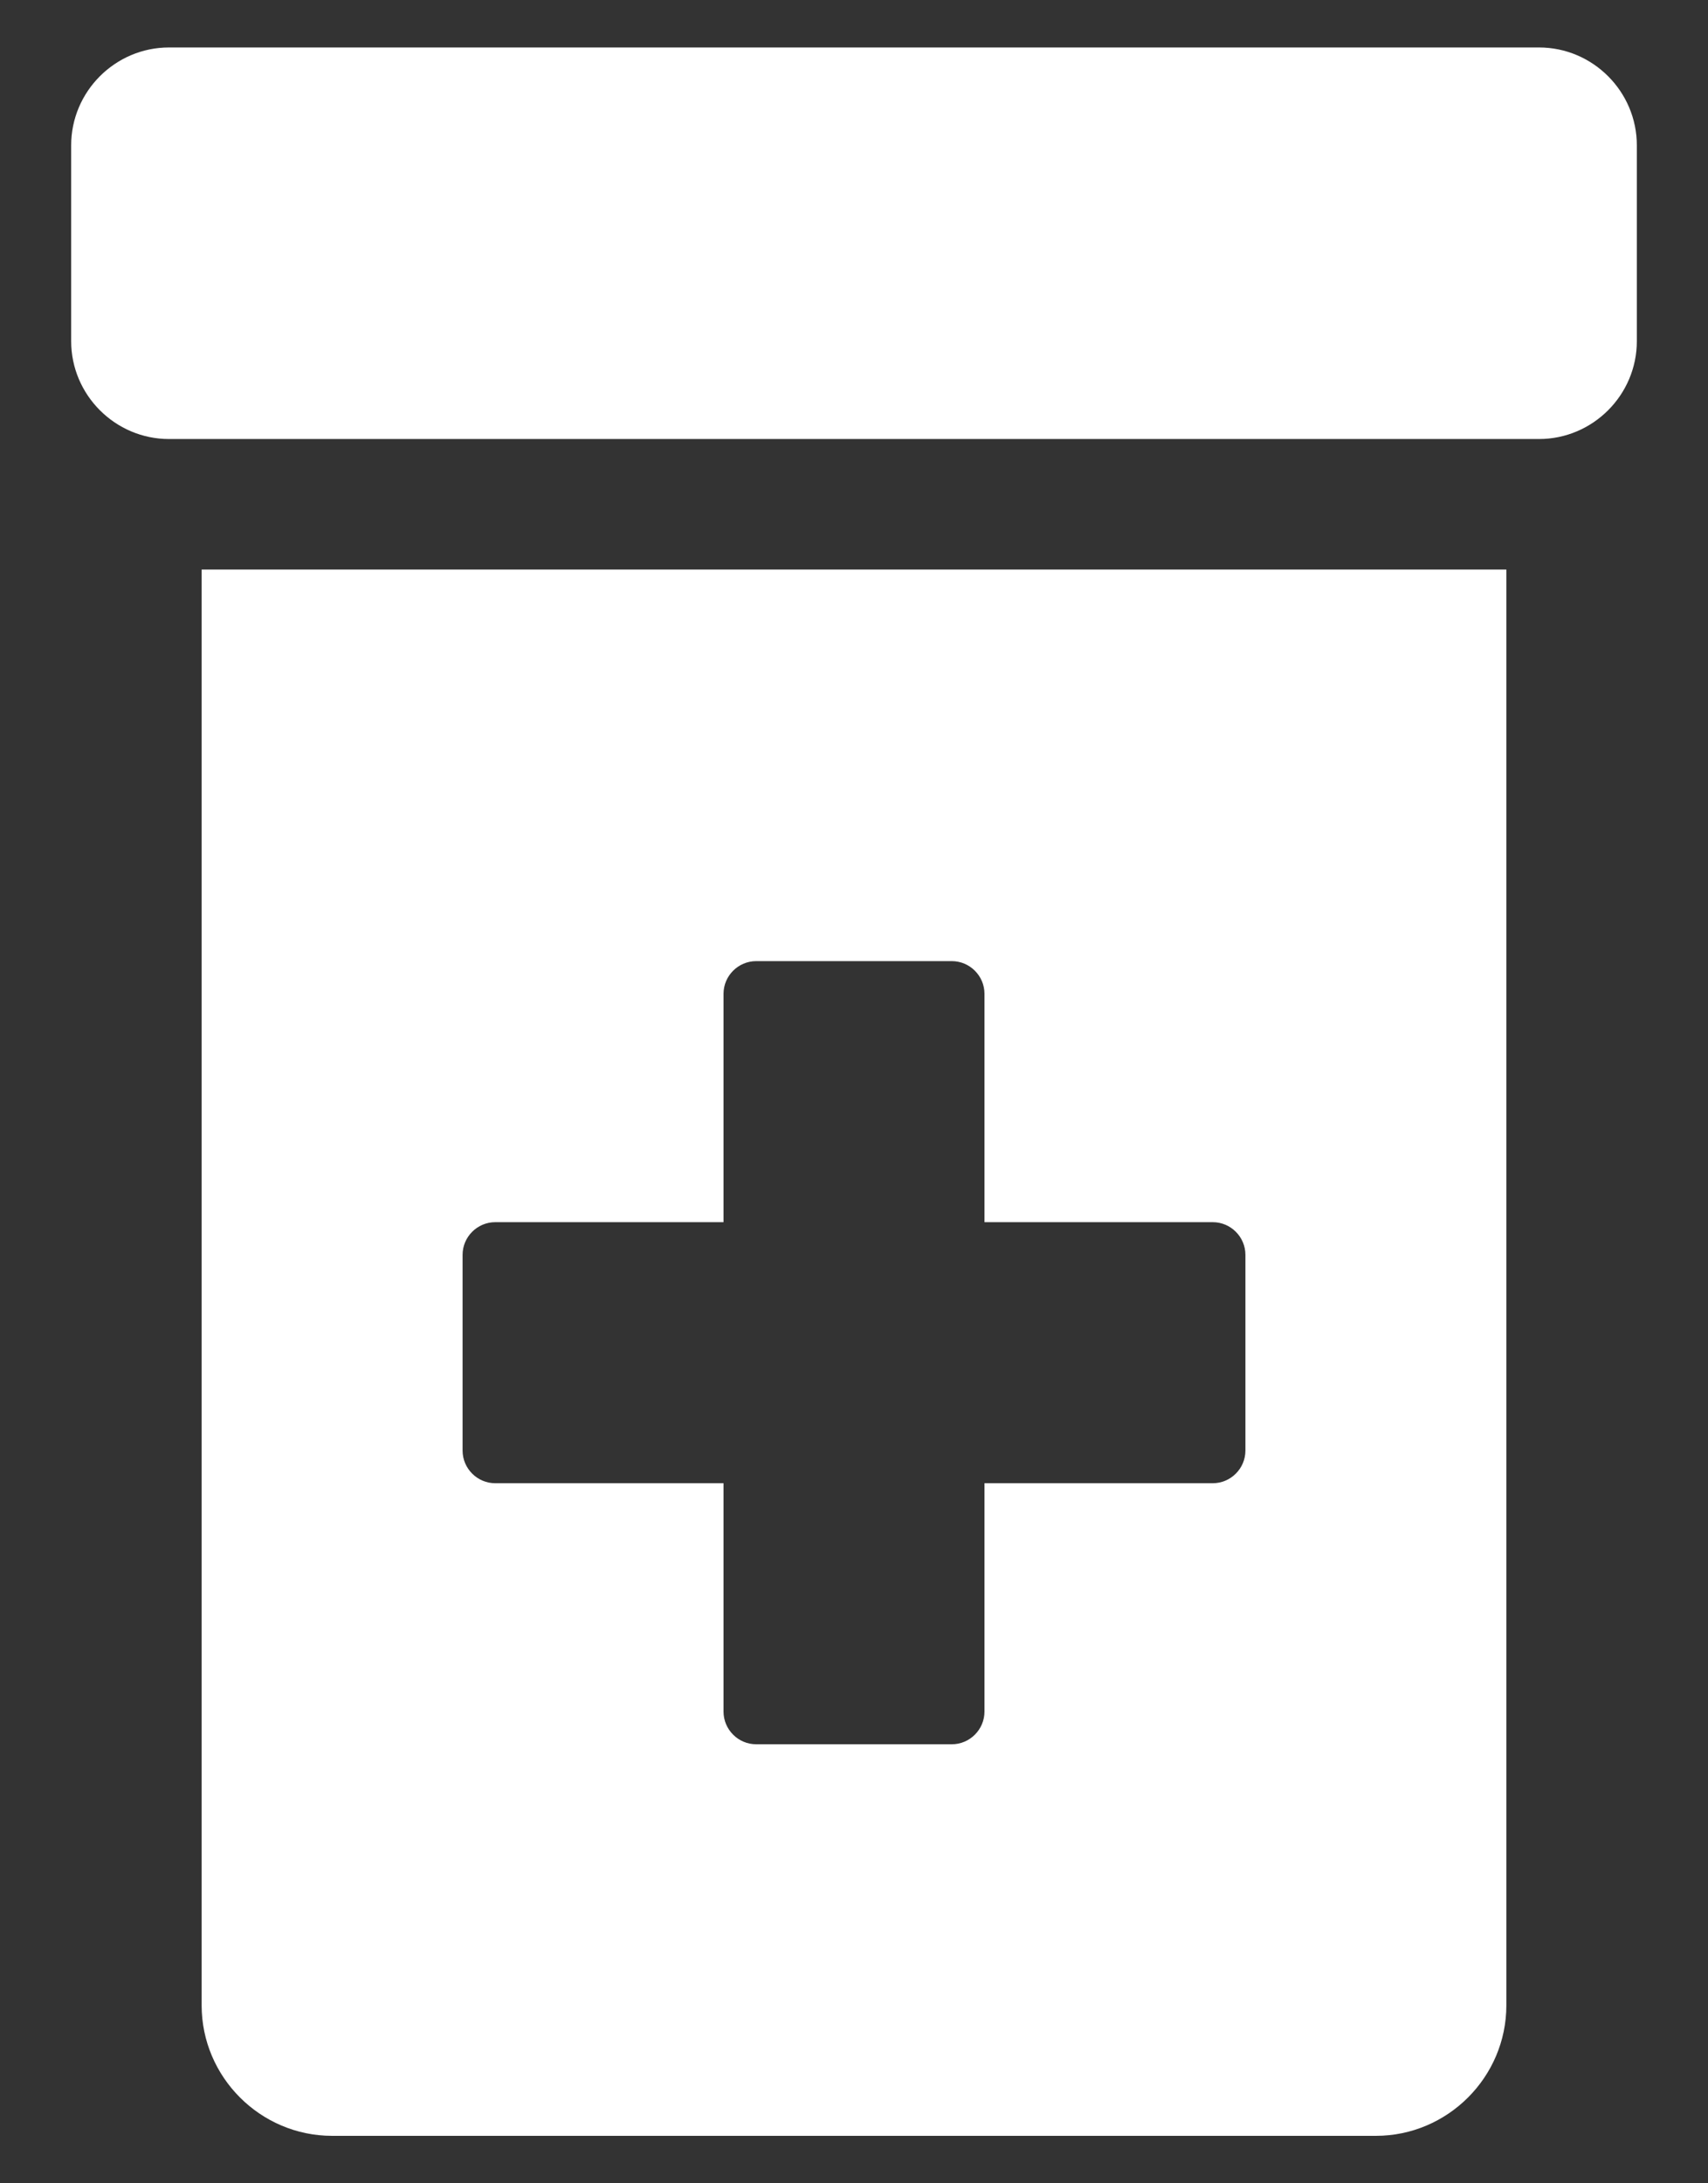 <svg width="18" height="23" viewBox="0 0 18 23" fill="none" xmlns="http://www.w3.org/2000/svg">
<rect x="0" y="0" width="18" height="23" fill="#333333" stroke="none"/>
<path d="M16.219 0.5H1.781C1.214 0.5 0.75 0.964 0.75 1.531V3.594C0.75 4.161 1.214 4.625 1.781 4.625H16.219C16.786 4.625 17.25 4.161 17.25 3.594V1.531C17.25 0.964 16.786 0.5 16.219 0.5ZM2.125 21.125C2.125 21.881 2.744 22.5 3.5 22.5H14.5C15.256 22.5 15.875 21.881 15.875 21.125V6H2.125V21.125ZM4.875 13.219C4.875 13.03 5.03 12.875 5.219 12.875H7.625V10.469C7.625 10.28 7.78 10.125 7.969 10.125H10.031C10.22 10.125 10.375 10.28 10.375 10.469V12.875H12.781C12.97 12.875 13.125 13.03 13.125 13.219V15.281C13.125 15.47 12.97 15.625 12.781 15.625H10.375V18.031C10.375 18.22 10.22 18.375 10.031 18.375H7.969C7.78 18.375 7.625 18.22 7.625 18.031V15.625H5.219C5.03 15.625 4.875 15.47 4.875 15.281V13.219Z" fill="white"/>
</svg>
